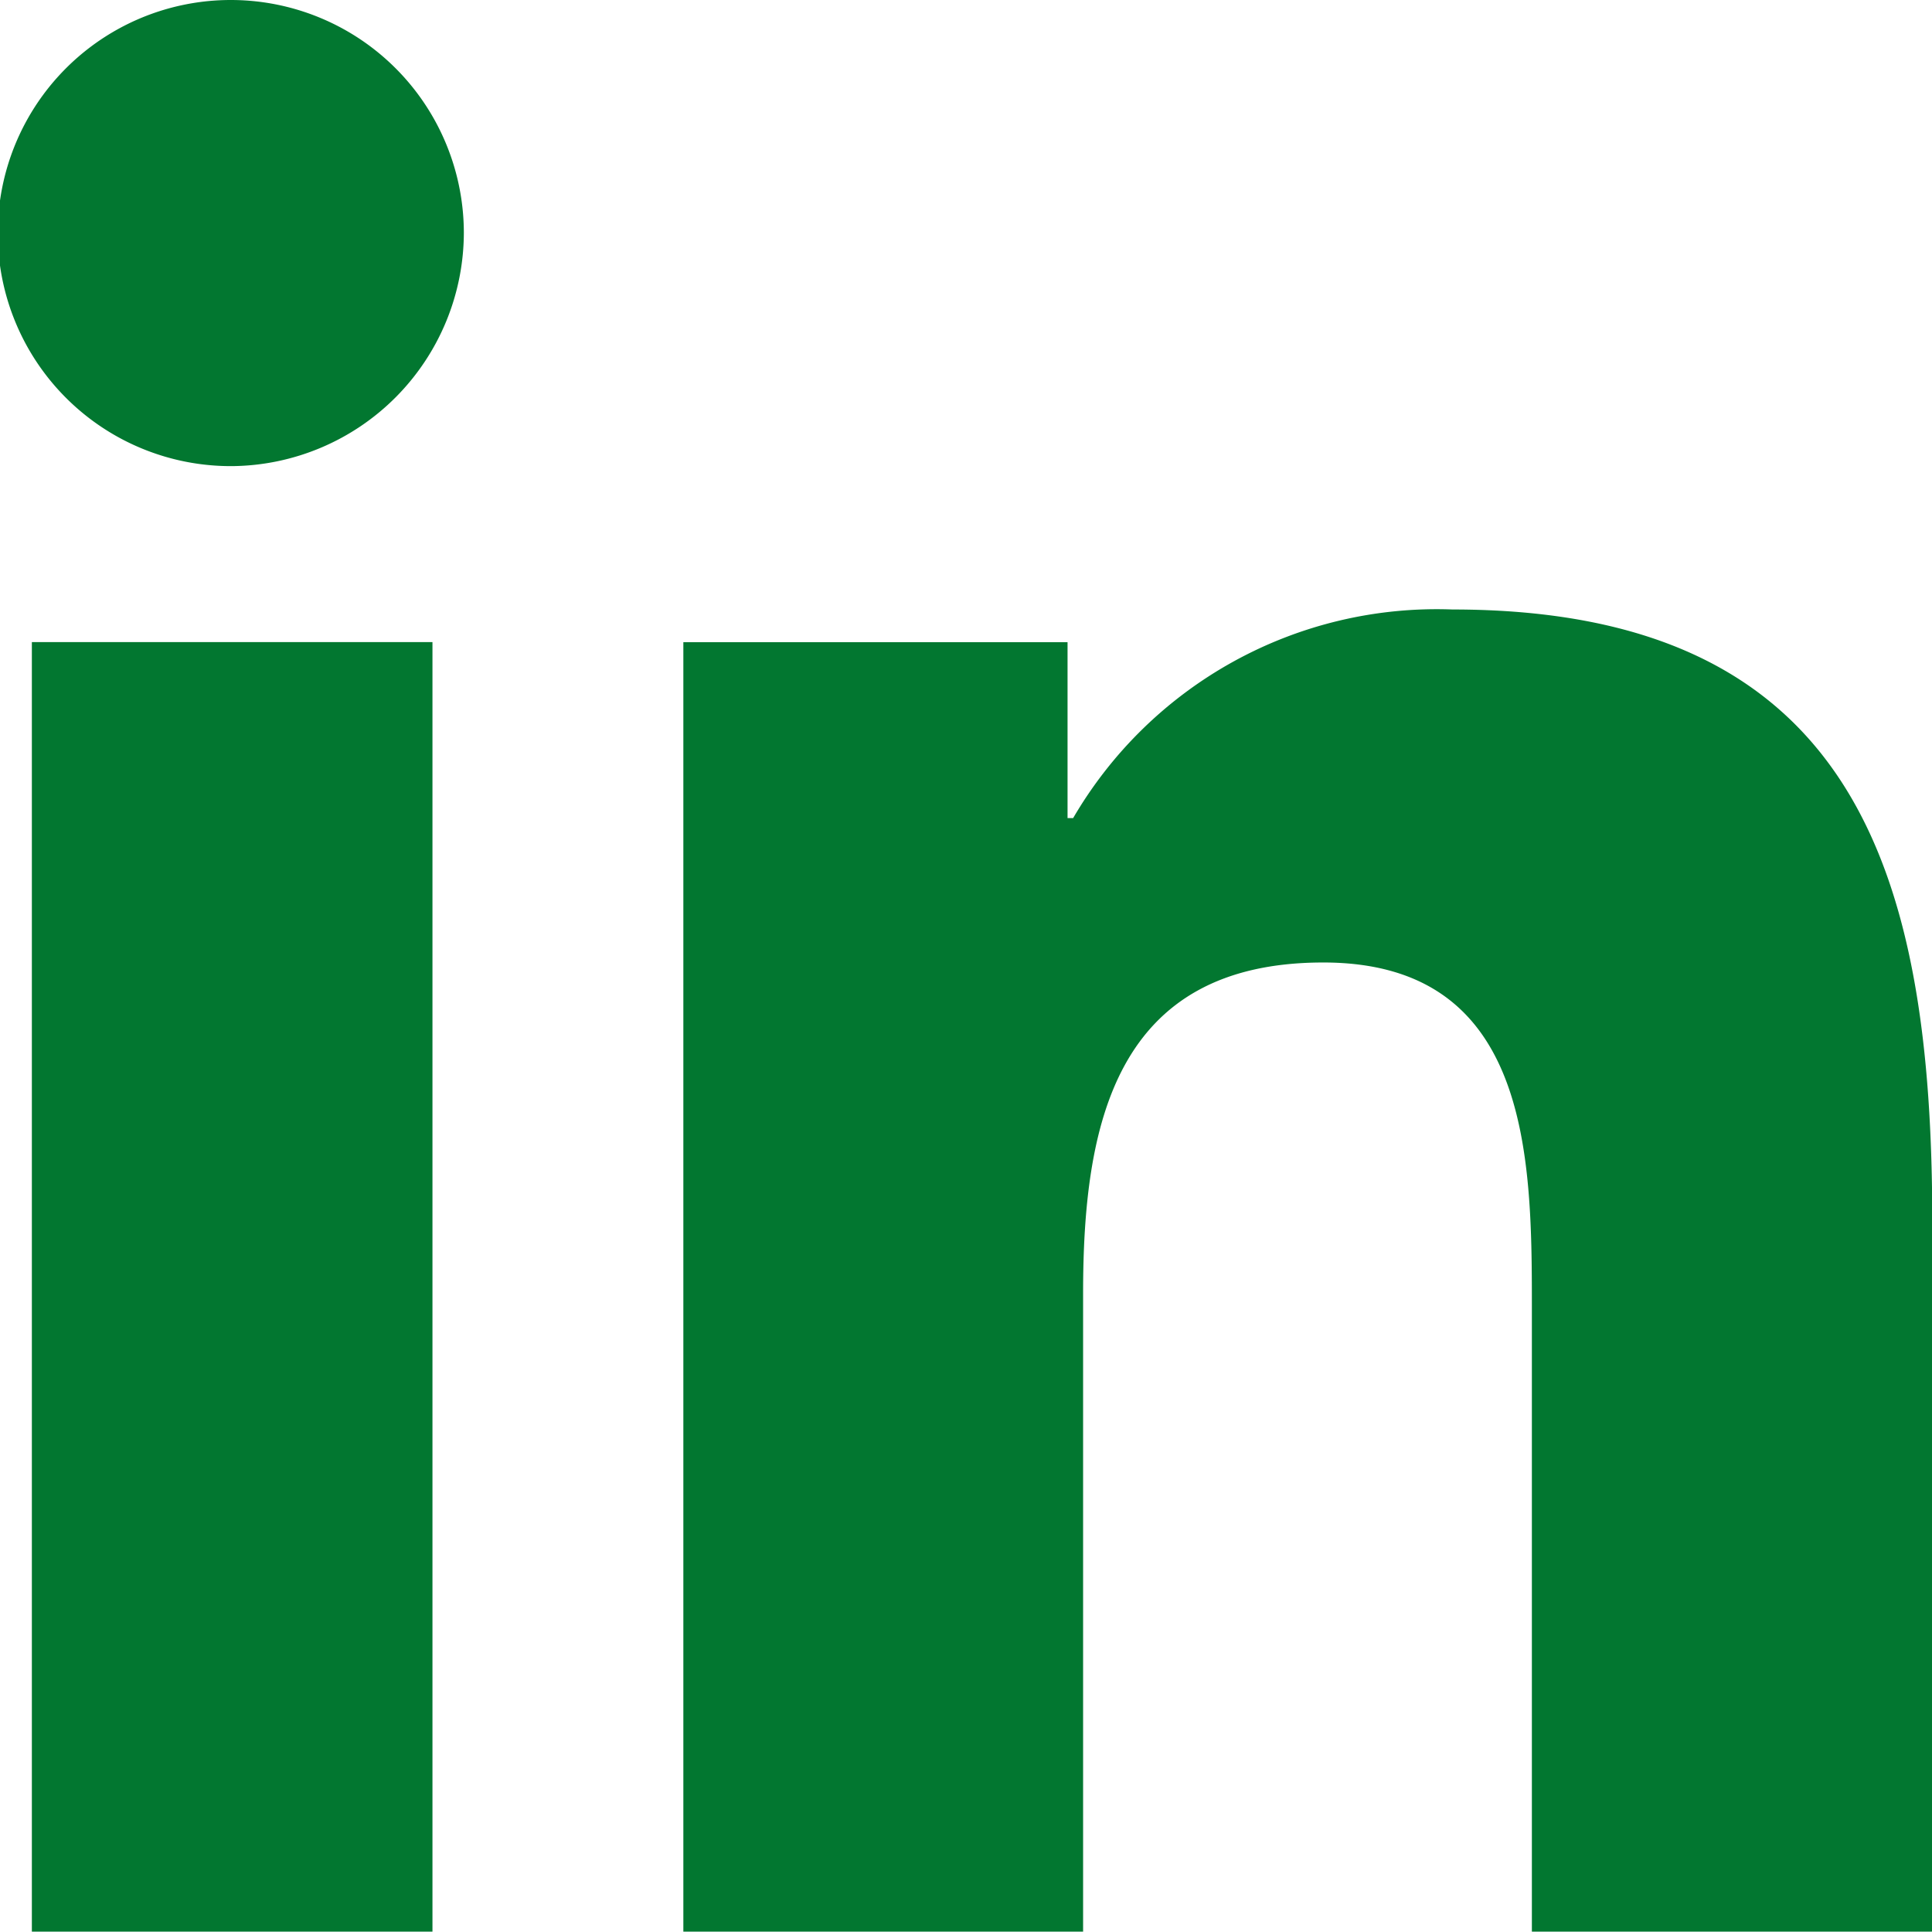 <svg xmlns="http://www.w3.org/2000/svg" width="20.376" height="20.372" viewBox="0 0 20.376 20.372">
  <path id="Path_5544" data-name="Path 5544" d="M4.561,52.372H.336v-13.6H4.561ZM2.446,36.916a2.458,2.458,0,1,1,2.446-2.469A2.467,2.467,0,0,1,2.446,36.916ZM20.372,52.372H16.156V45.751c0-1.578-.032-3.6-2.2-3.6-2.2,0-2.533,1.714-2.533,3.488v6.734H7.207v-13.6h4.052v1.855h.059a4.439,4.439,0,0,1,4-2.2c4.274,0,5.061,2.815,5.061,6.471v7.471Z" transform="translate(0 -32)" fill="#027730"/>
</svg>
